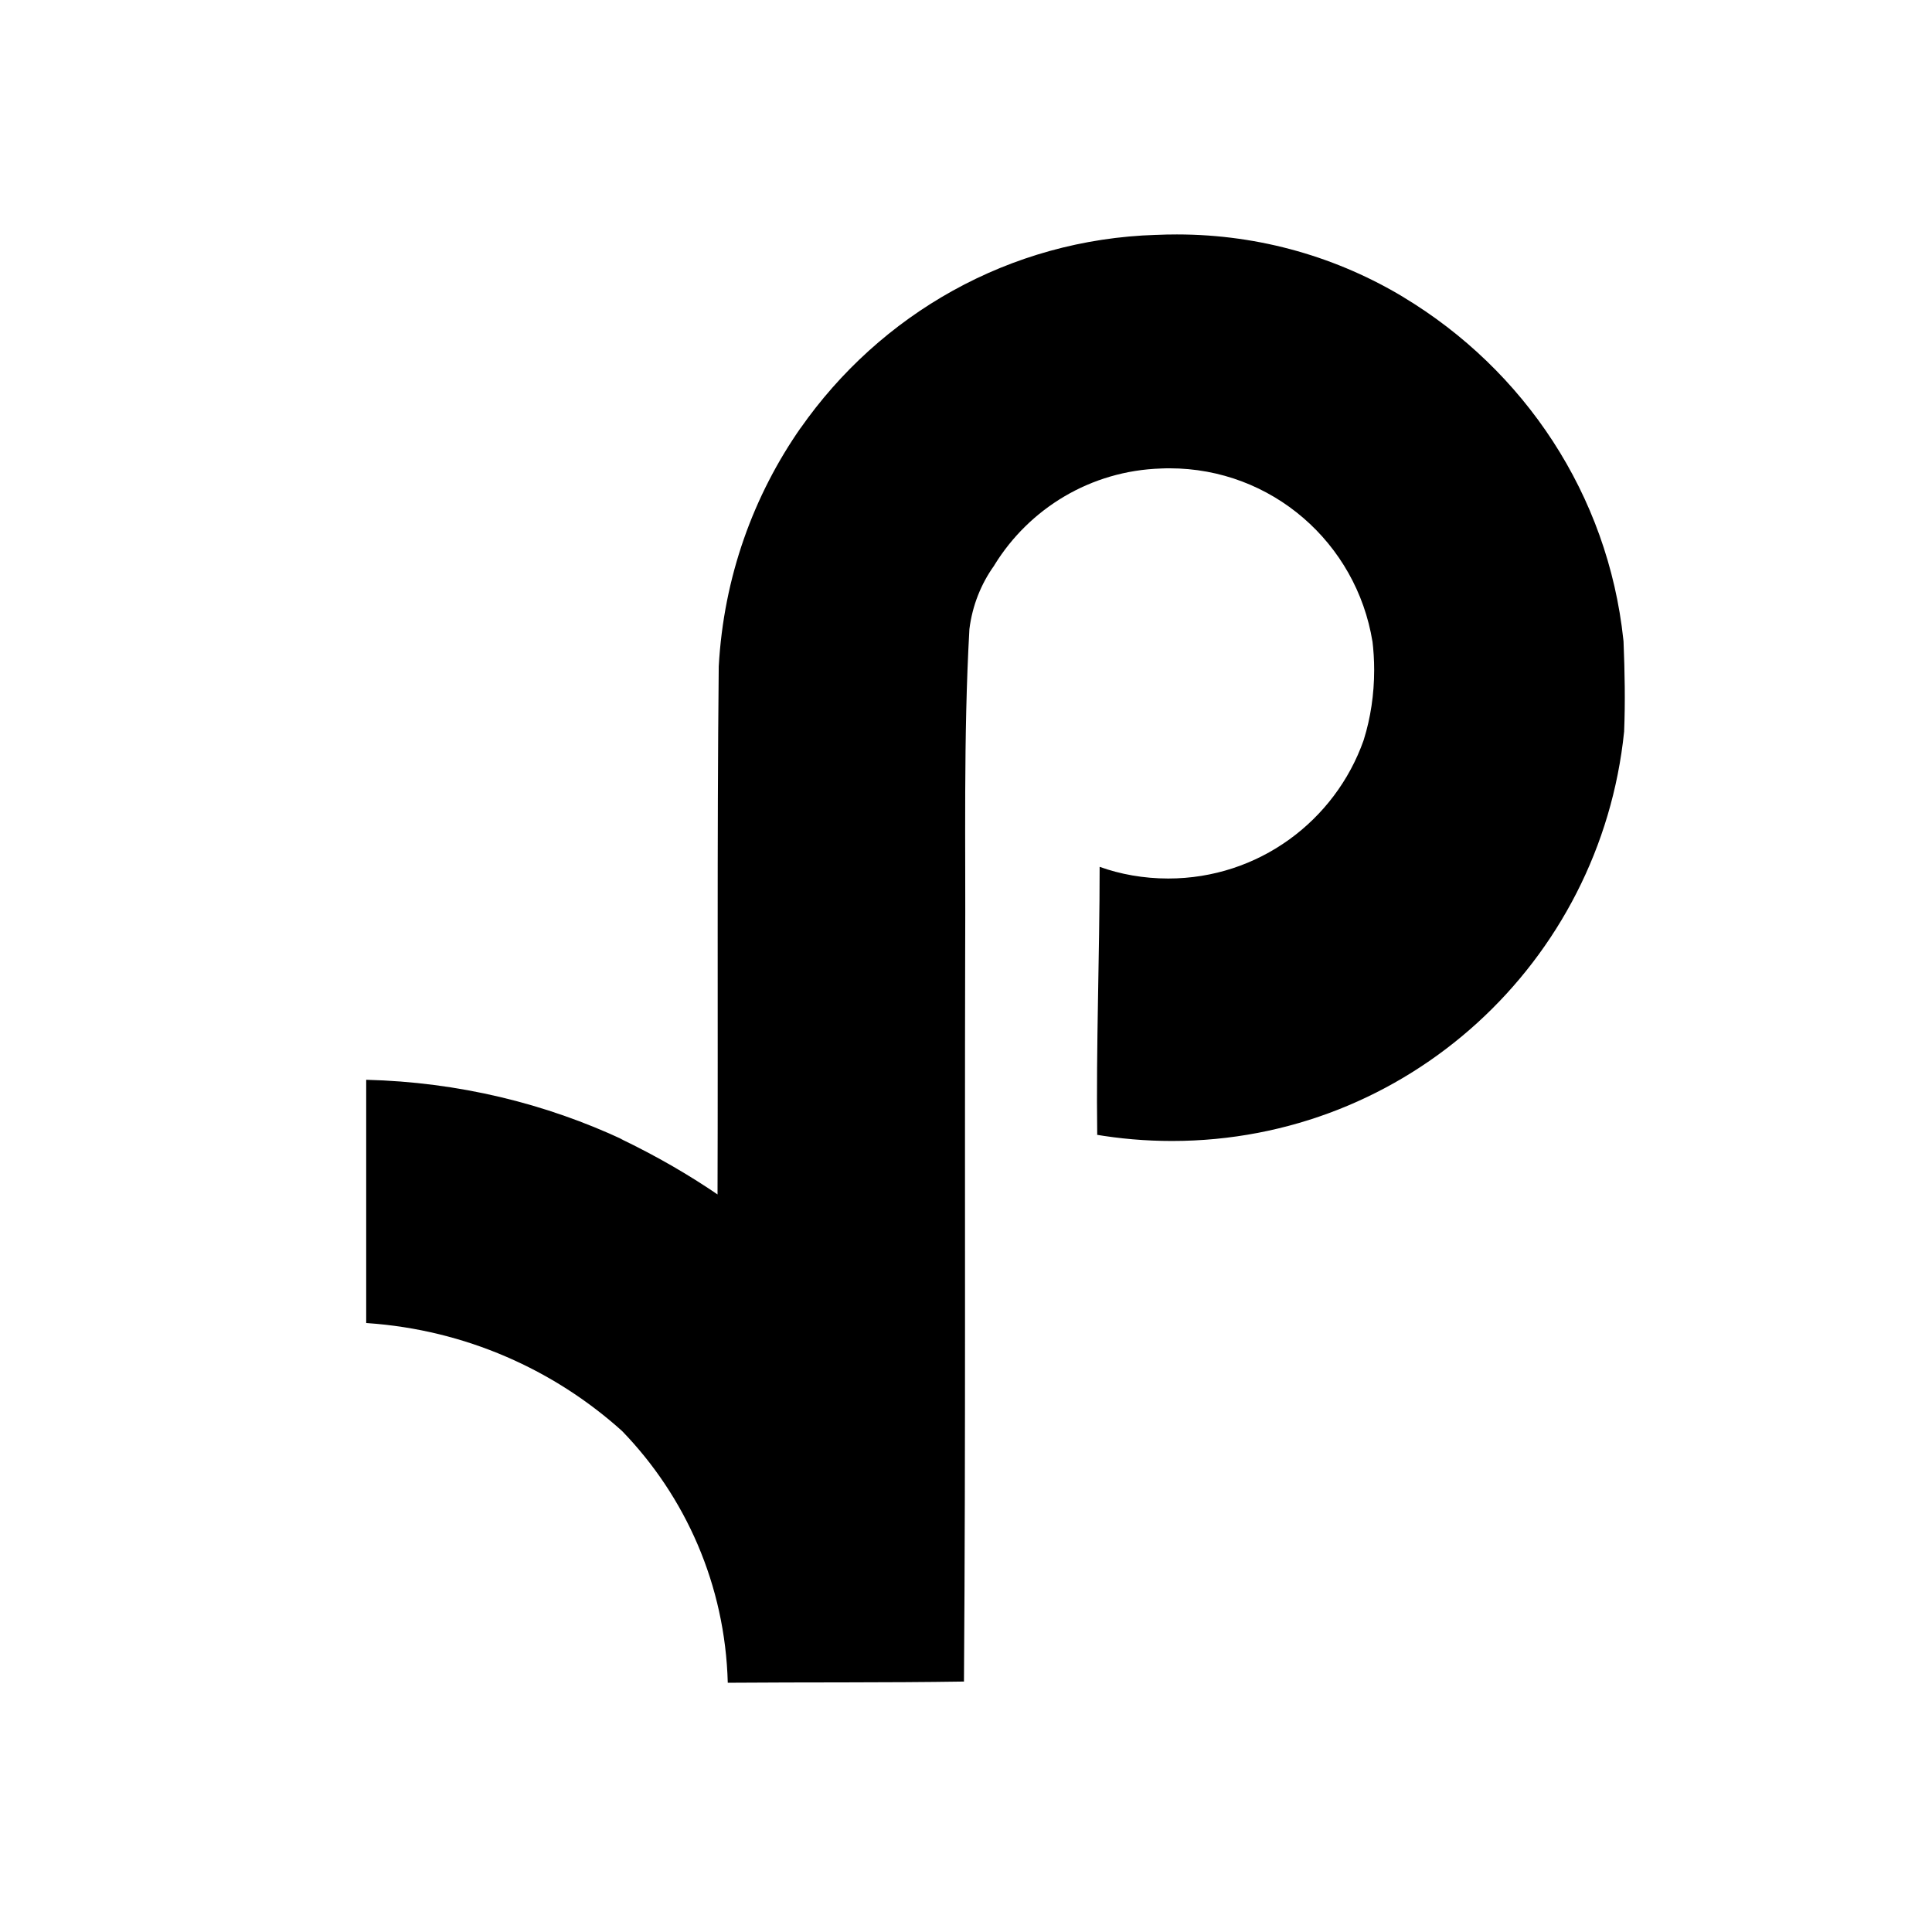 <svg xmlns="http://www.w3.org/2000/svg" version="1.1" width="1024" height="1024" viewBox="0 0 1024 1024">
    <!-- <defs>
        <linearGradient id="bg-gradient" x1="0%" y1="0%" x2="100%" y2="100%">
            <stop offset="0%" stop-color="rgba(0,0,0,0.3)" />
            <stop offset="100%" stop-color="rgba(0,0,0,0.7)" />
        </linearGradient>
    </defs>
    <rect width="1024" height="1024" fill="url(#bg-gradient)" /> -->
    <style>
        :root {
            color: black;
        }

        @media (prefers-color-scheme: dark) {
            :root {
                color: white;
            }
        }
    </style>
    <g transform="translate(100, 100)">
        <path fill="currentColor"
            d="M410.816 791.257c-41.888 0.64-83.507 0.307-125.082 0.64-1.382-51.994-22.477-98.791-56.038-133.453l0.051 0.051c-36.122-32.537-83.123-53.632-134.937-57.216l-0.717-0.051v-128.921c48.947 1.229 94.976 12.518 136.474 31.923l-2.099-0.87c20.070 9.651 37.043 19.558 53.171 30.618l-1.331-0.87c0.307-93.414-0.307-186.829 0.64-279.910 2.637-47.437 18.406-90.701 43.699-126.822l-0.512 0.793c42.291-60.570 110.797-100.326 188.697-102.682l0.358 0c3.149-0.154 6.861-0.230 10.598-0.230 44.282 0 85.683 12.339 120.960 33.766l-1.024-0.589c64.205 38.630 108.493 104.730 116.685 181.606l0.102 1.049c0.64 16.000 0.947 32.000 0.307 47.667-12.544 122.342-115.046 216.986-239.642 216.986-14.003 0-27.725-1.203-41.062-3.481l1.434 0.205c-0.64-47.334 1.280-94.669 1.280-142.029 10.829 3.917 23.321 6.195 36.352 6.195 47.821 0 88.474-30.566 103.552-73.242l0.230-0.768c3.405-10.931 5.376-23.501 5.376-36.506 0-5.273-0.333-10.496-0.947-15.616l0.051 0.614c-8.499-52.378-53.402-91.904-107.546-91.904-1.562 0-3.097 0.026-4.633 0.102l0.230 0c-37.453 1.126-69.965 21.273-88.346 51.047l-0.256 0.461c-6.835 9.523-11.520 21.043-13.082 33.562l-0.026 0.358c-3.200 57.267-1.920 114.202-2.227 171.469-0.307 128.921 0.307 257.536-0.640 386.124z">
        </path>
    </g>
</svg>